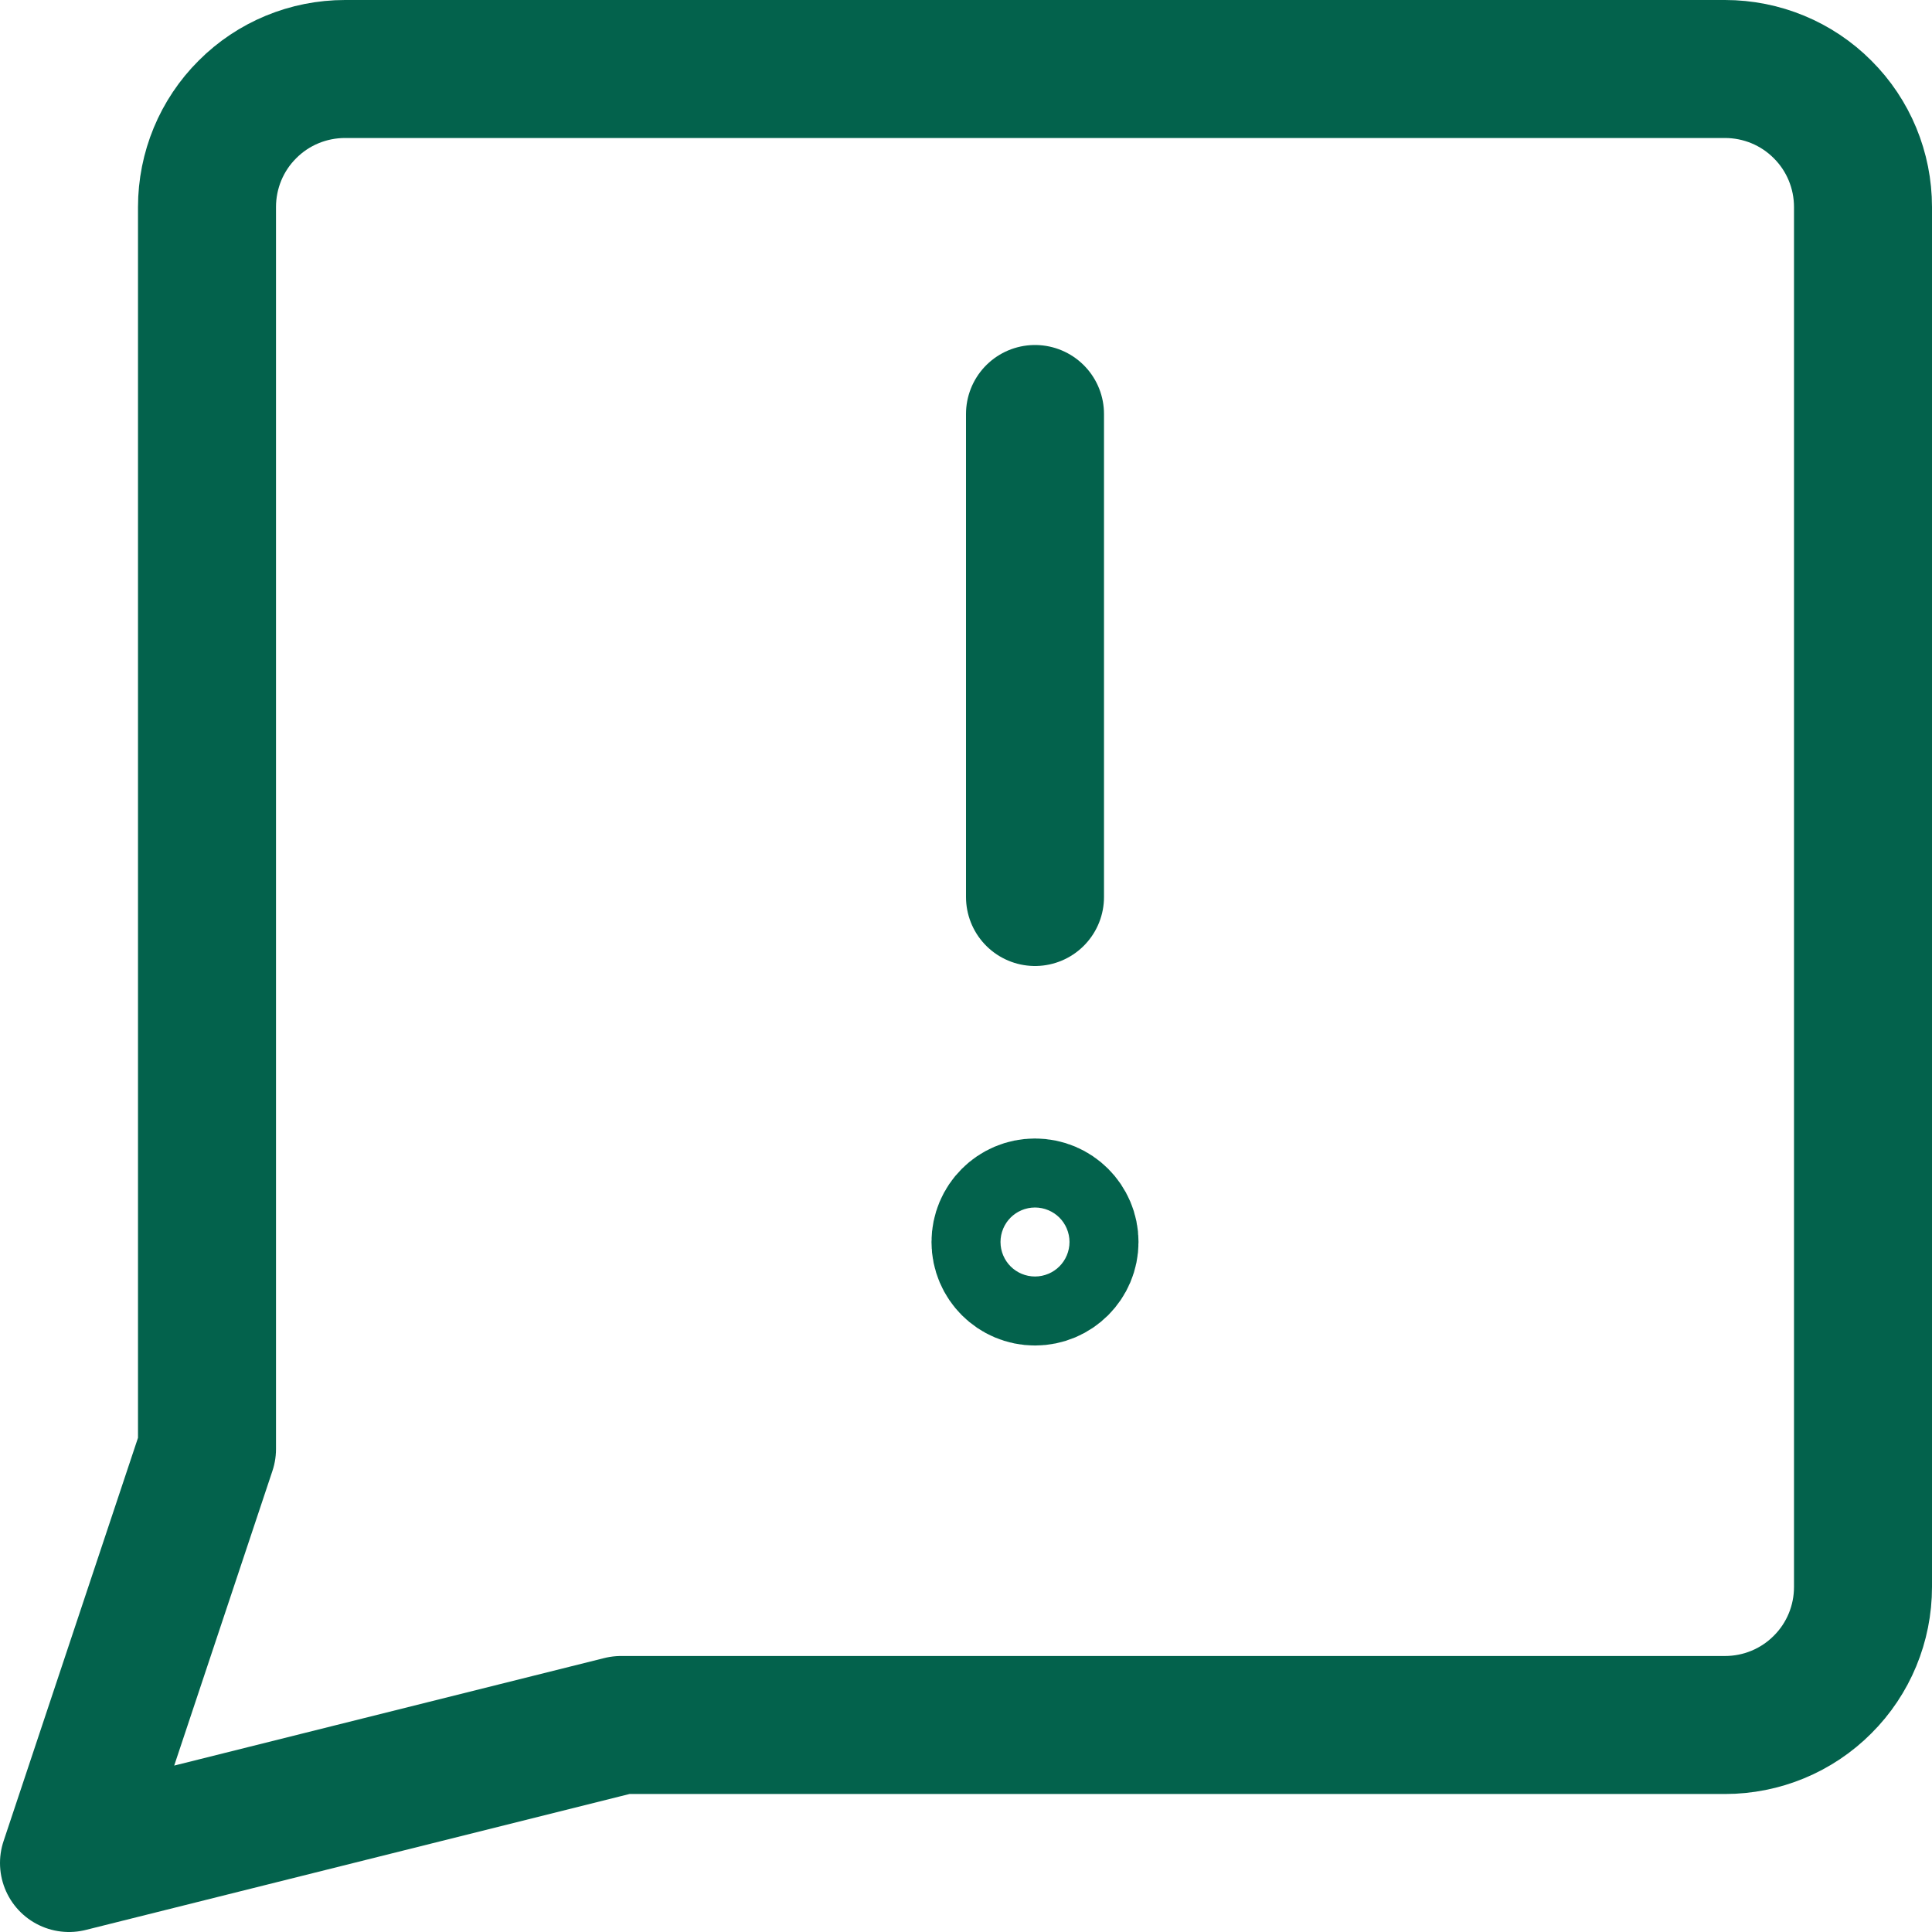 <svg width="14" height="14" viewBox="0 0 14 14" fill="none" xmlns="http://www.w3.org/2000/svg">
<path d="M7.5 3V6.5M4.5 12.5L0.5 13.5L1.5 10.5V1.5C1.5 1.235 1.605 0.98 1.793 0.793C1.98 0.605 2.235 0.5 2.5 0.5H12.5C12.765 0.5 13.02 0.605 13.207 0.793C13.395 0.98 13.5 1.235 13.5 1.5V11.5C13.5 11.765 13.395 12.02 13.207 12.207C13.02 12.395 12.765 12.5 12.5 12.5H4.5ZM7.5 9.25C7.362 9.25 7.25 9.138 7.25 9C7.25 8.862 7.362 8.75 7.5 8.75C7.638 8.75 7.75 8.862 7.75 9C7.75 9.138 7.638 9.25 7.5 9.25Z" stroke="#03624C" stroke-linecap="round" stroke-linejoin="round"/>
</svg>
